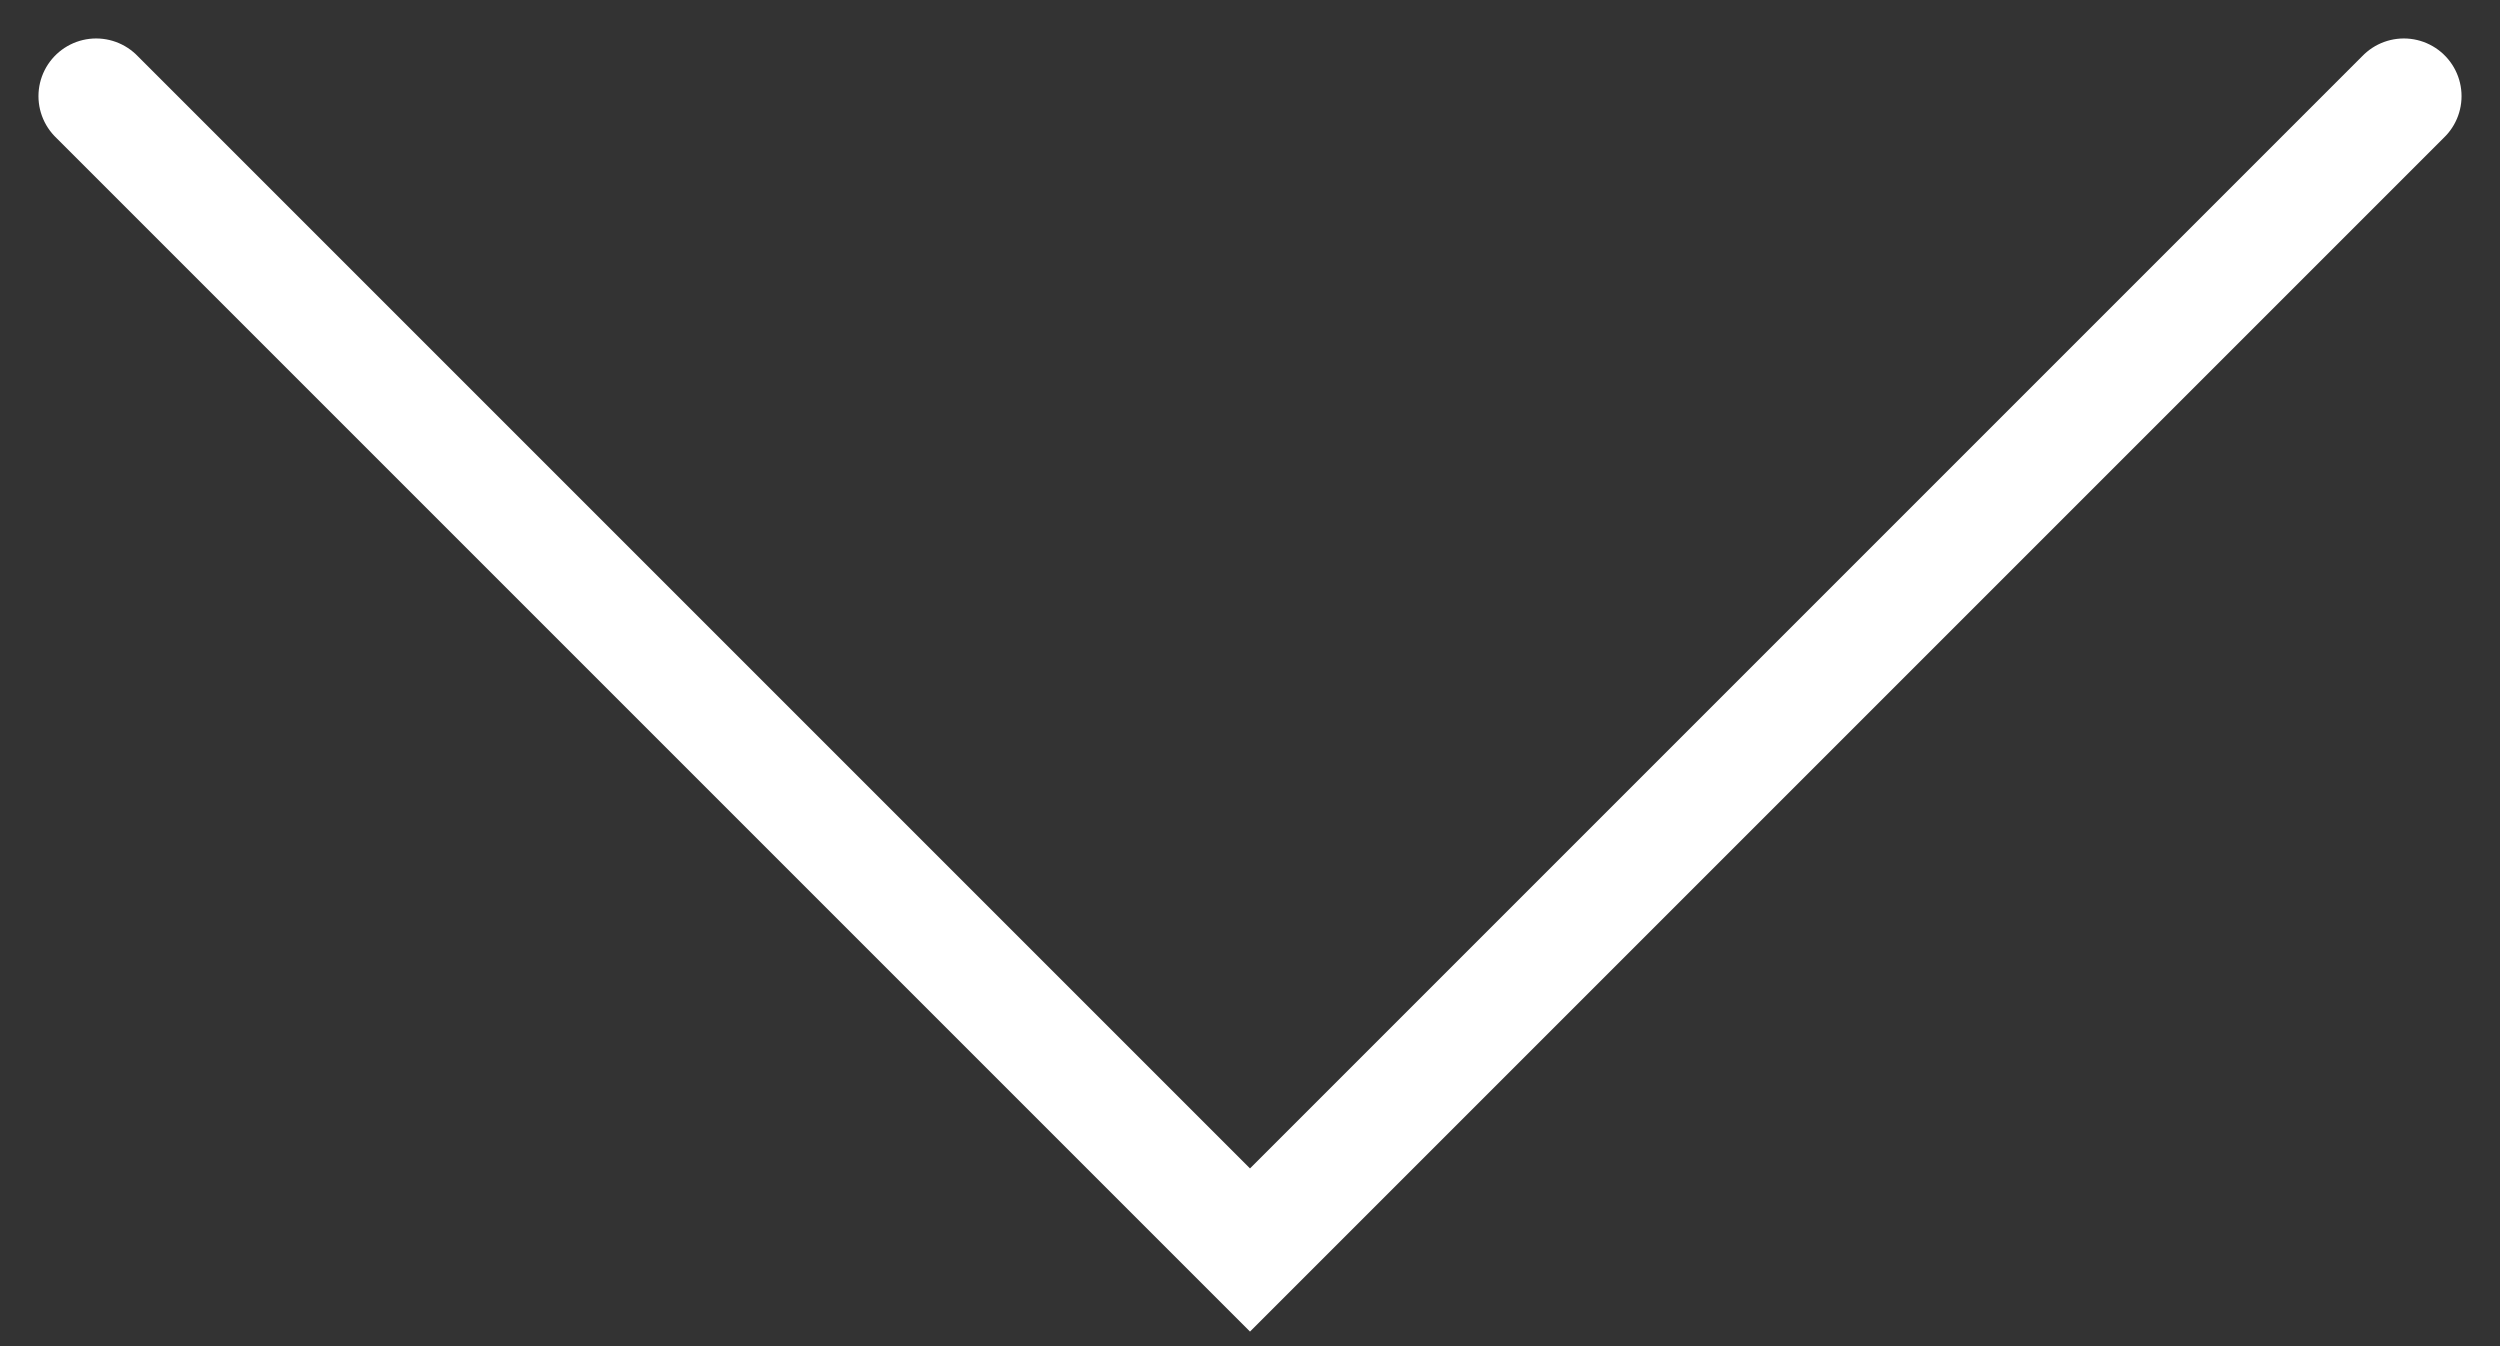 <?xml version="1.0" encoding="UTF-8"?> <svg xmlns="http://www.w3.org/2000/svg" width="26" height="14" viewBox="0 0 26 14" fill="none"><rect x="0" y="0" width="26" height="14" fill="#333333" stroke="none"/> <path d="M1 1L13 13L25 1" stroke="white" stroke-width="1.2" stroke-linecap="round"></path> </svg> 